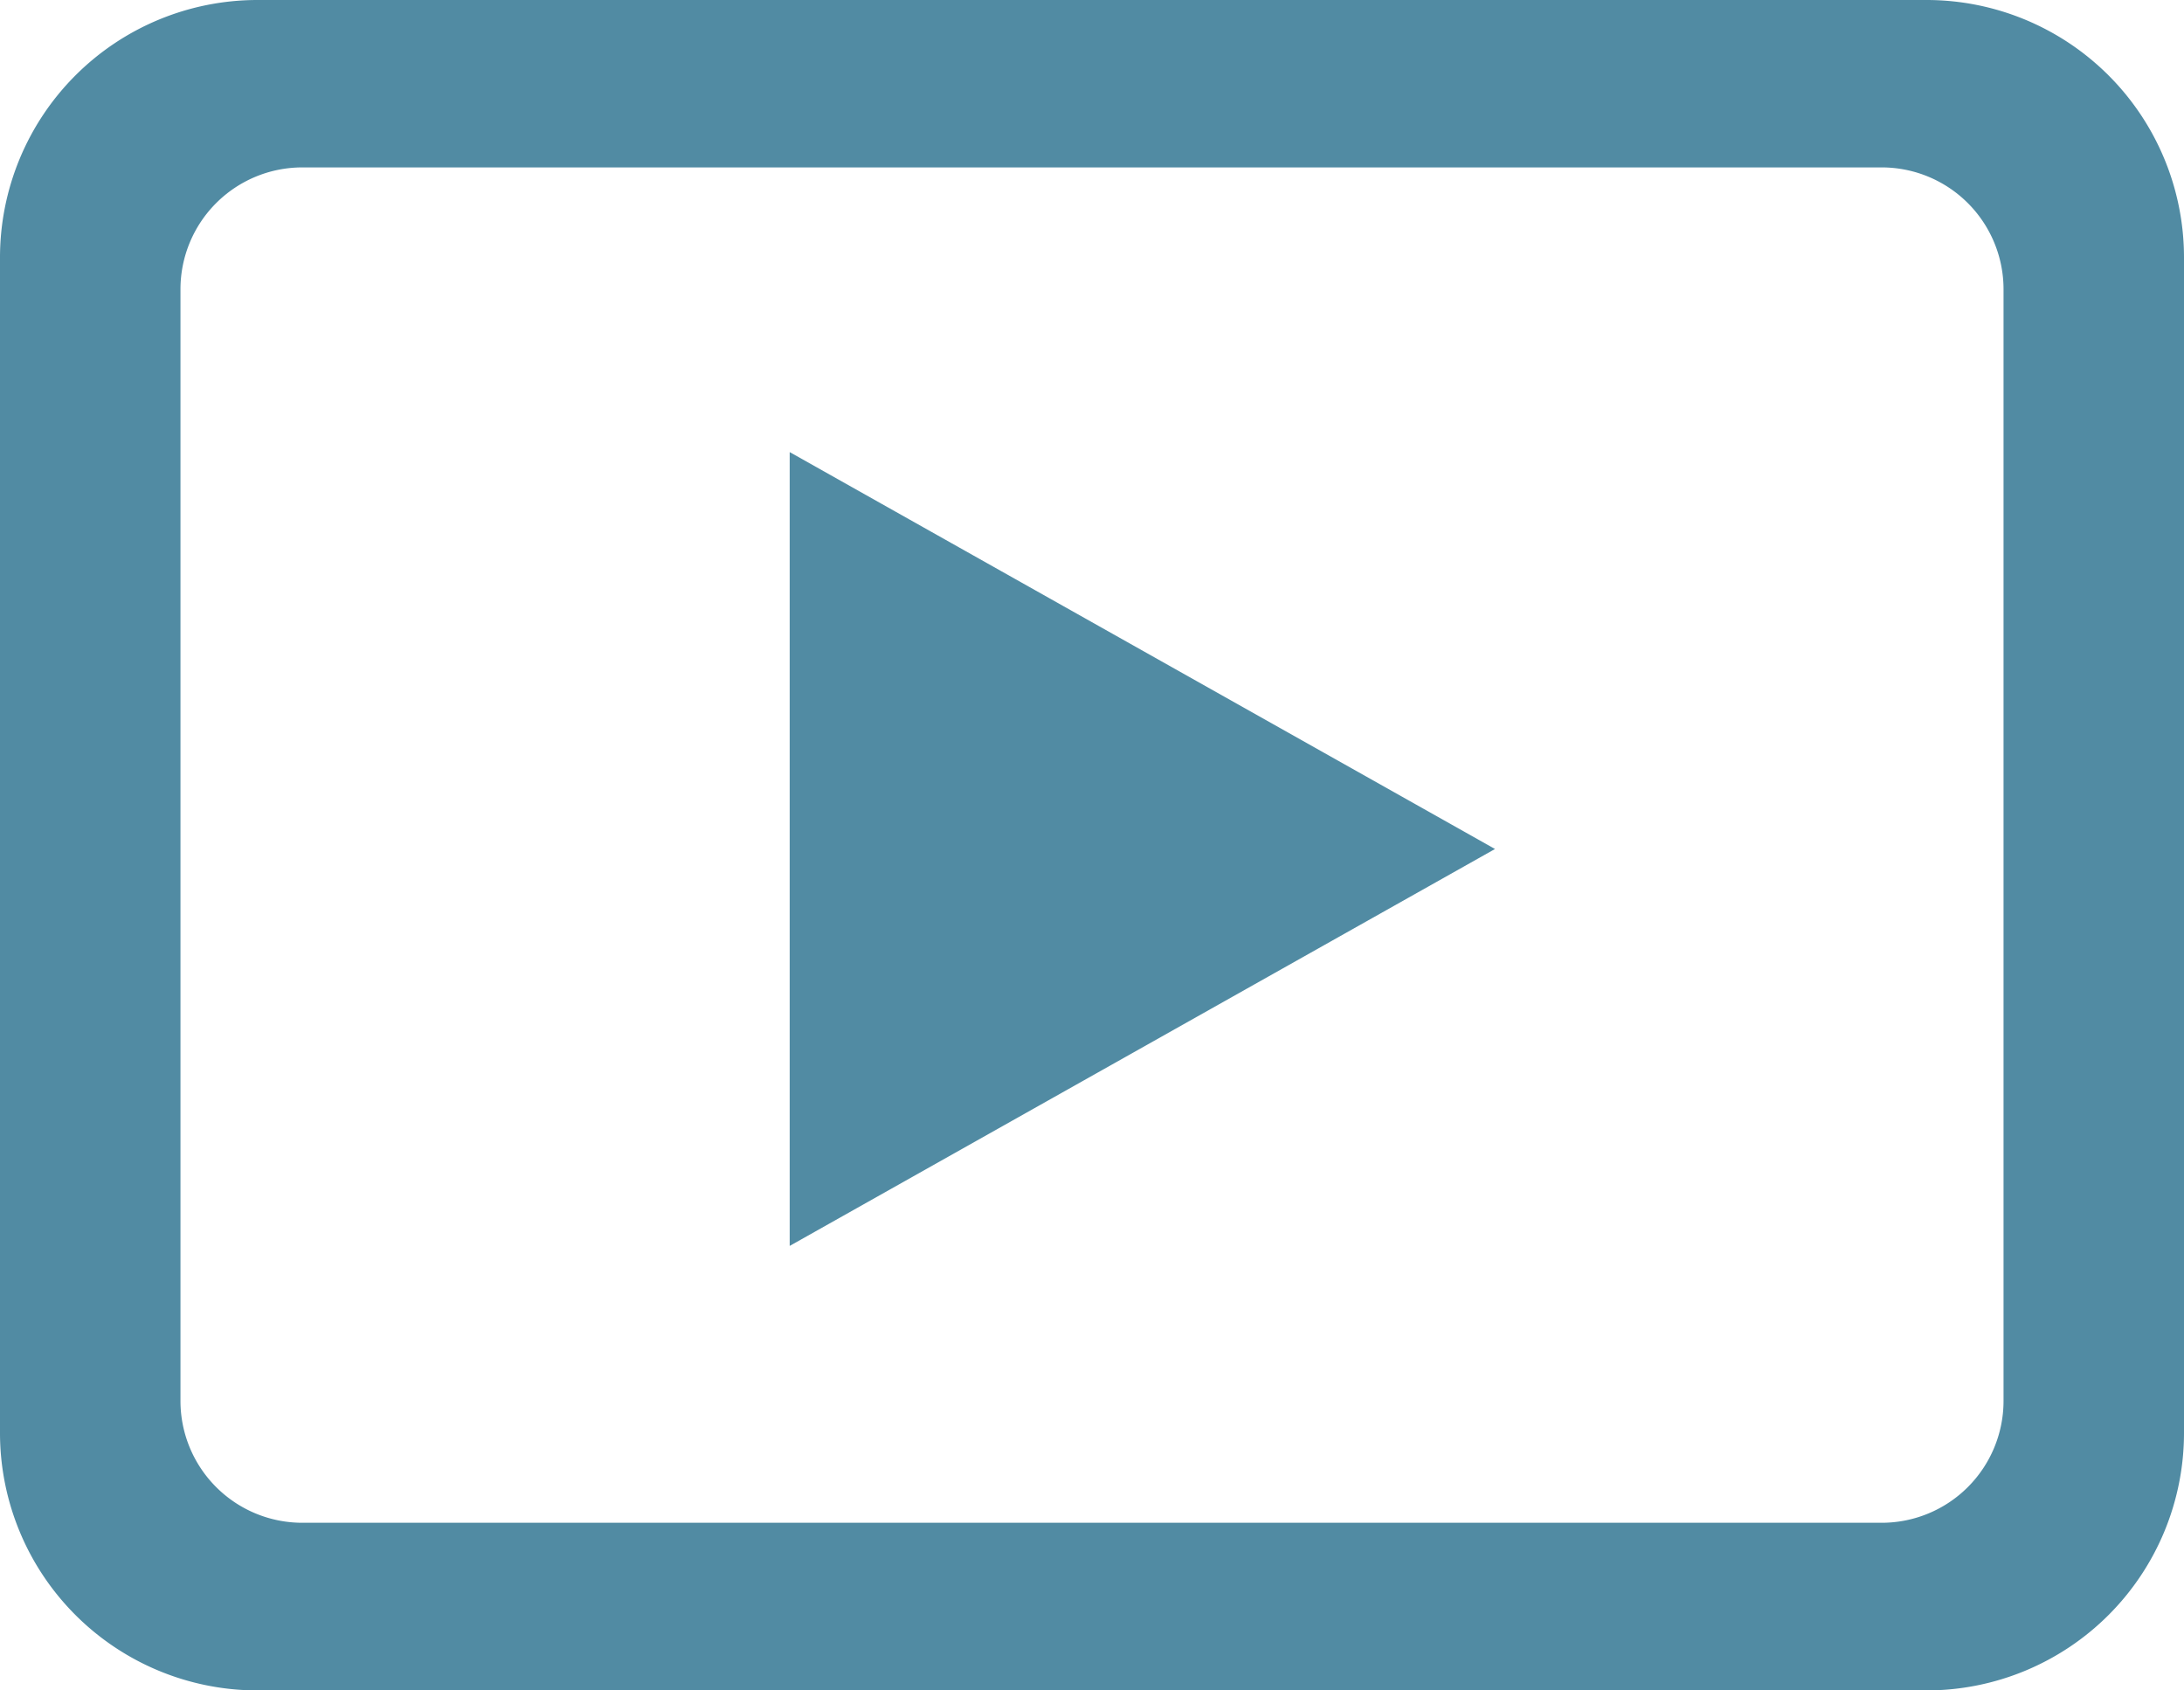 <svg xmlns="http://www.w3.org/2000/svg" viewBox="0 0 95 73.51">
  <g>
    <polygon points="34.35 19.66 34.35 54.18 65.03 36.92 34.35 19.66" style="fill: #518ba3"/>
    <path d="M83.82,73.51H11.18A11.2,11.2,0,0,1,0,62.32V11.18A11.2,11.2,0,0,1,11.18,0H83.82A11.2,11.2,0,0,1,95,11.18V62.32A11.2,11.2,0,0,1,83.82,73.51ZM13.14,7.28a5.3,5.3,0,0,0-5.29,5.28V60.94a5.3,5.3,0,0,0,5.29,5.28H81.86a5.3,5.3,0,0,0,5.29-5.28V12.56a5.3,5.3,0,0,0-5.29-5.28Z" style="fill: #518ba3"/>
  </g>
</svg>
